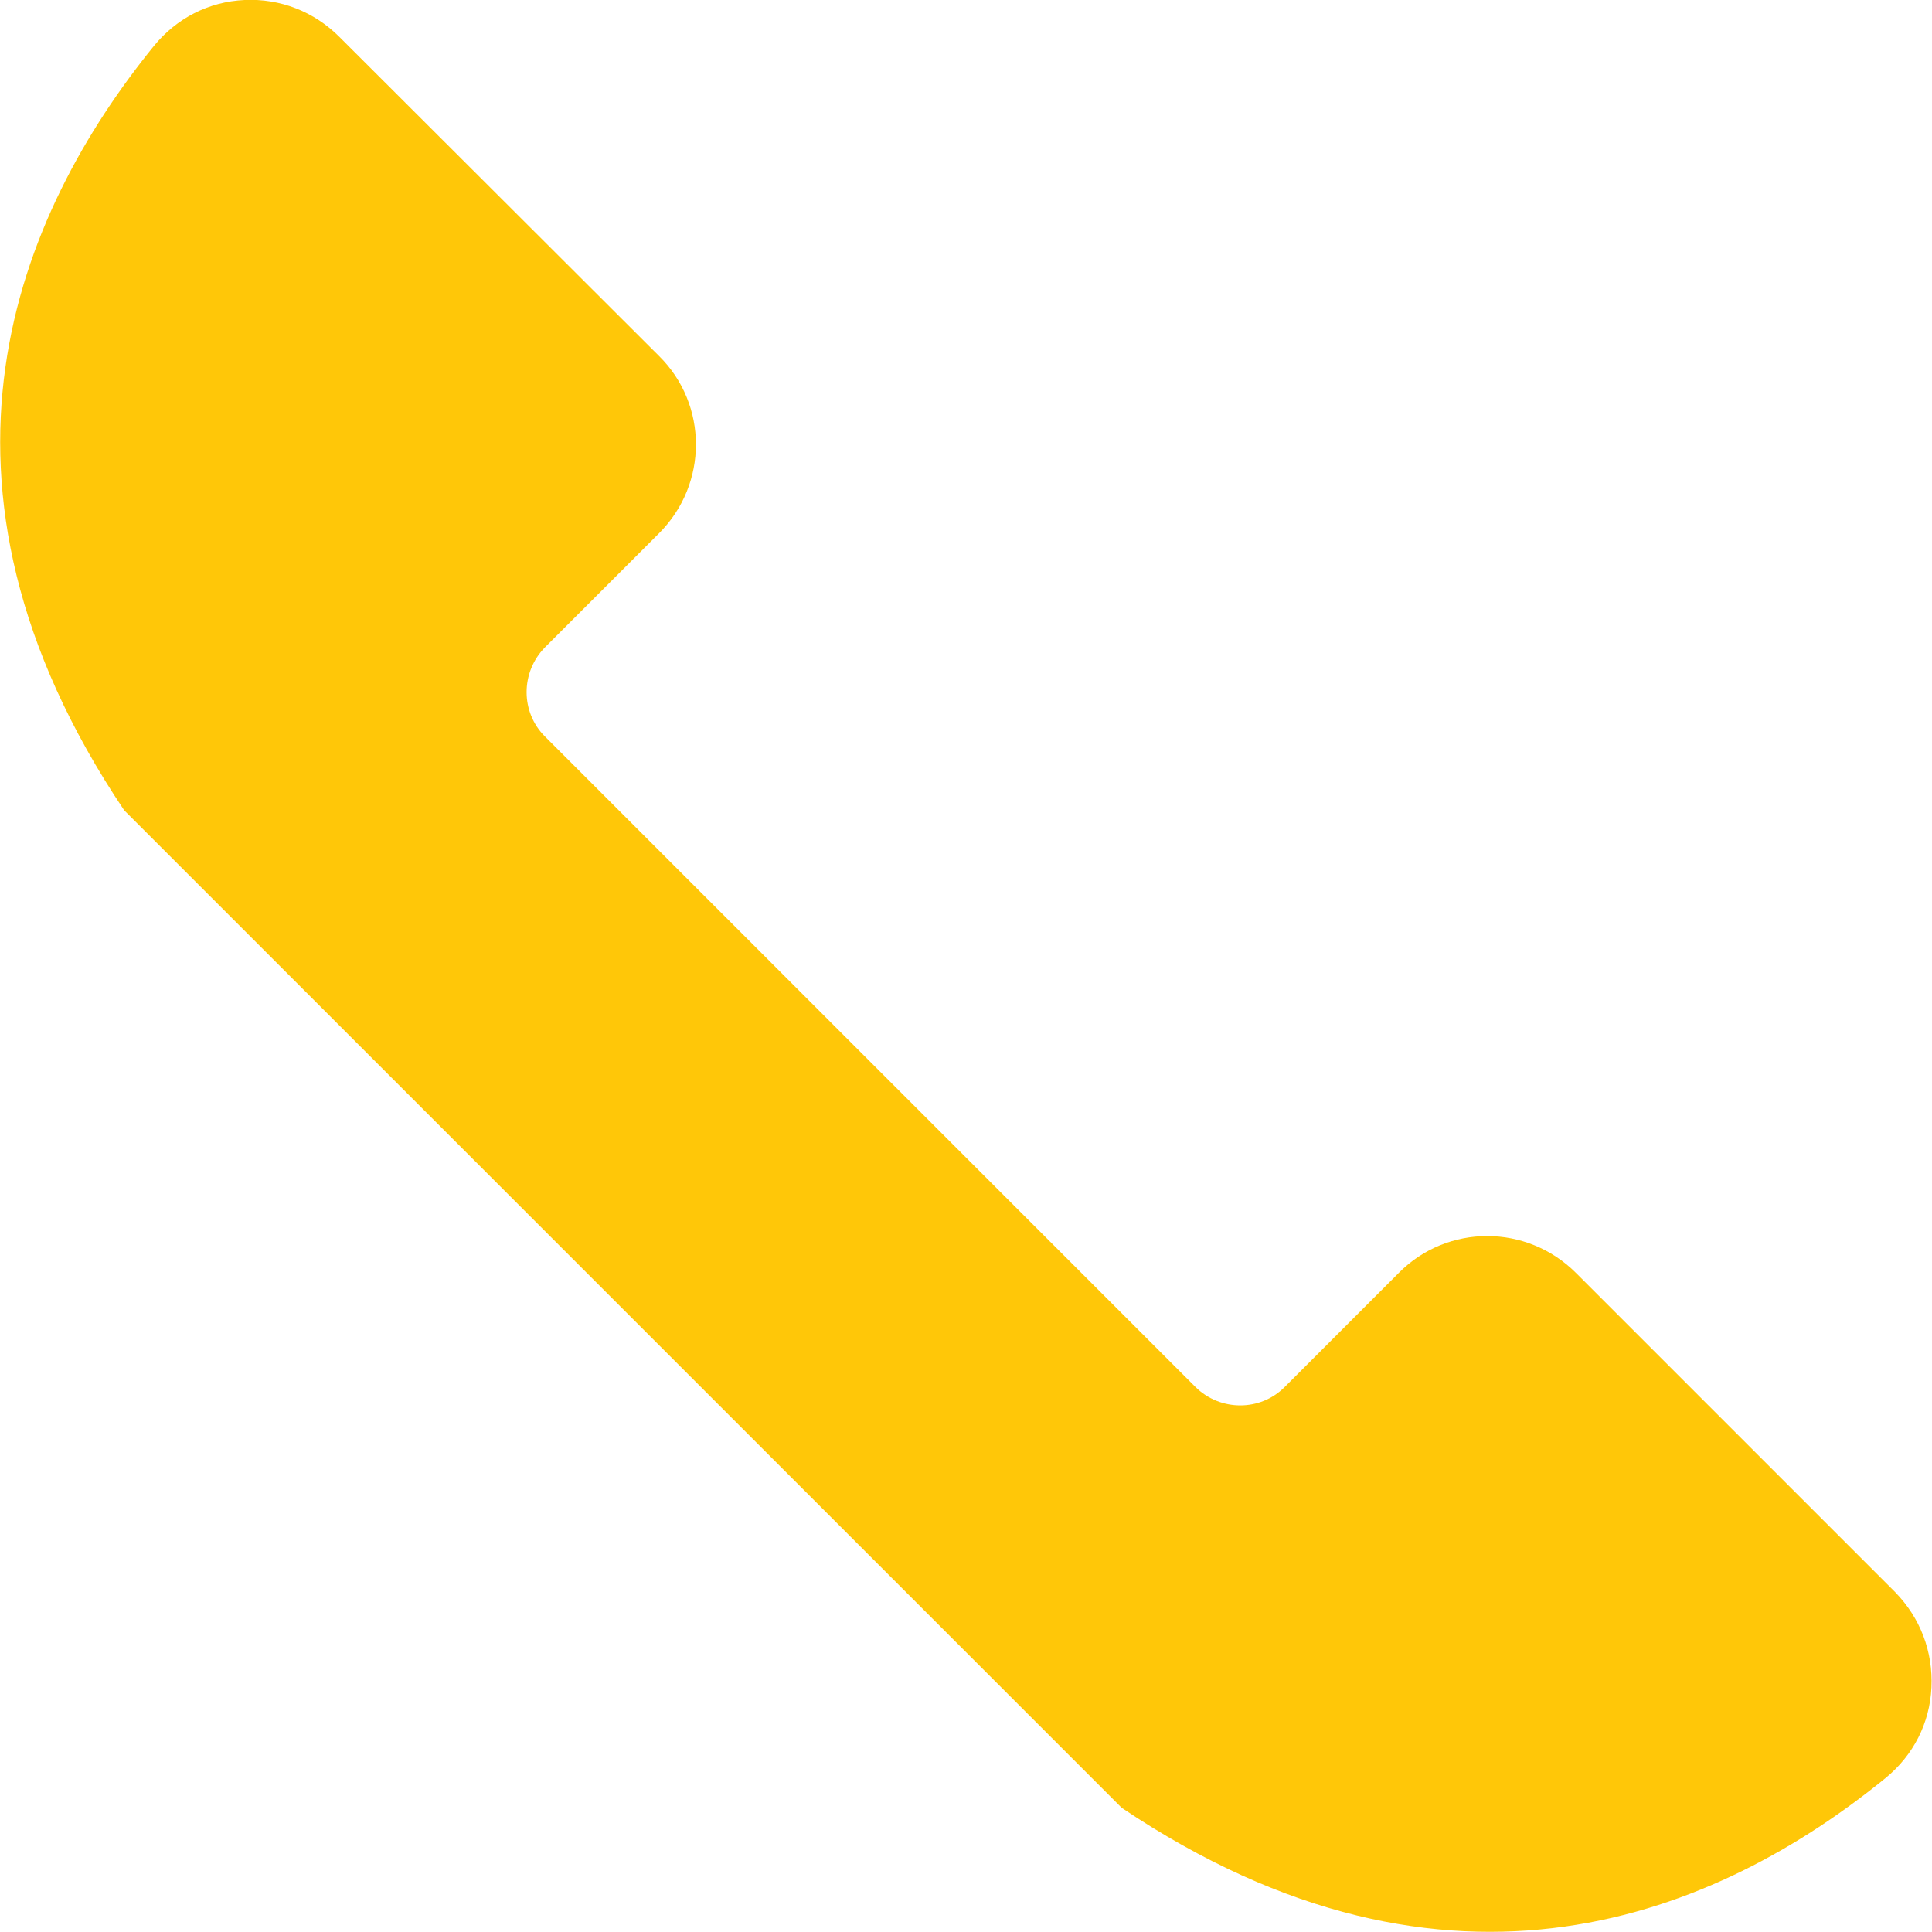 <?xml version="1.0" encoding="UTF-8"?> <svg xmlns="http://www.w3.org/2000/svg" viewBox="0 0 35 35"><g id="a"></g><g id="b"><g id="c"><path d="M28.55,23.06c-.89-.89-2.33-.89-3.21,0l-2.07,2.07c-.44,.44-1.16,.44-1.61,0L9.87,13.34c-.44-.44-.44-1.16,0-1.61l2.07-2.07c.89-.89,.89-2.33,0-3.21L6.15,.67C5.69,.21,5.08-.03,4.43,0c-.65,.03-1.23,.33-1.64,.83C.33,3.86-1.75,8.72,2.25,14.68l18.07,18.07c5.96,4,10.82,1.92,13.84-.54,.5-.41,.8-.99,.83-1.64,.03-.65-.2-1.26-.66-1.73l-5.79-5.79Z" style="fill:#ffc708;"></path></g></g></svg> 